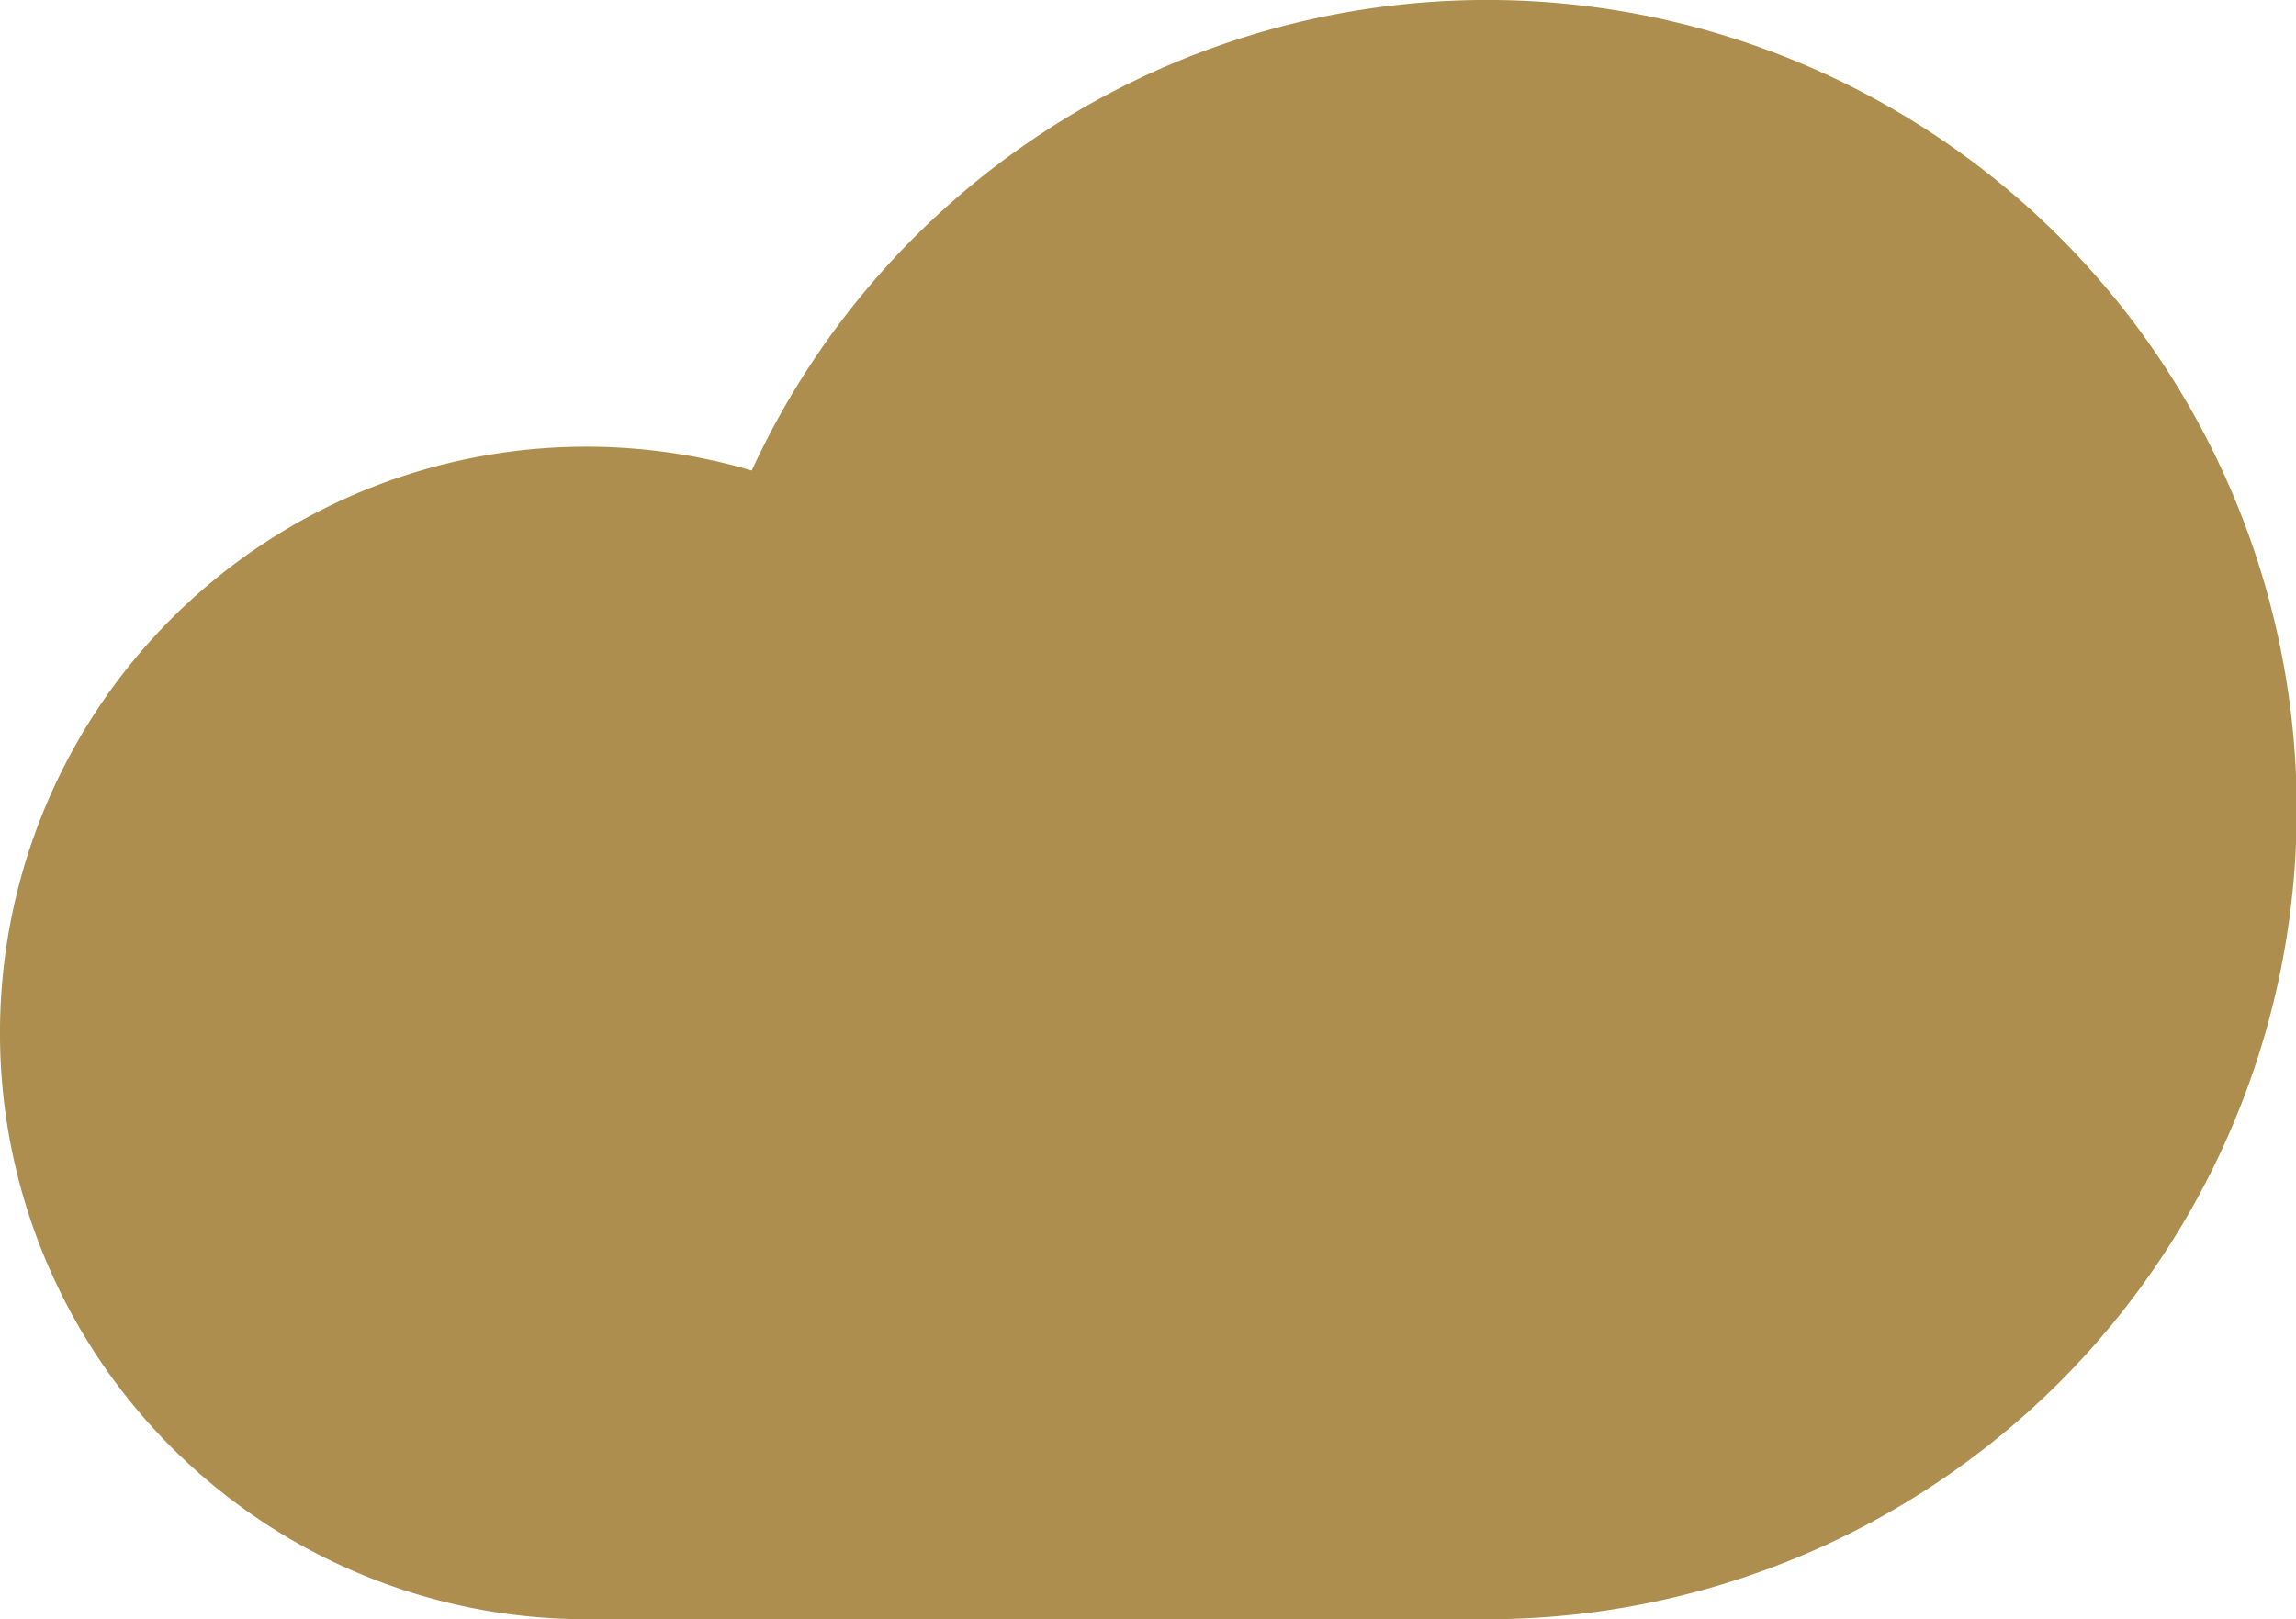 <svg xmlns="http://www.w3.org/2000/svg" width="50.887" height="35.891" viewBox="0 0 50.887 35.891">
  <path id="Tracé_162" data-name="Tracé 162" d="M131.42,44.331a17.946,17.946,0,1,0-16.28-25.462,12.995,12.995,0,1,0-3.664,25.462" transform="translate(-98.479 -8.44)" fill="#ad8e4f"/>
</svg>
